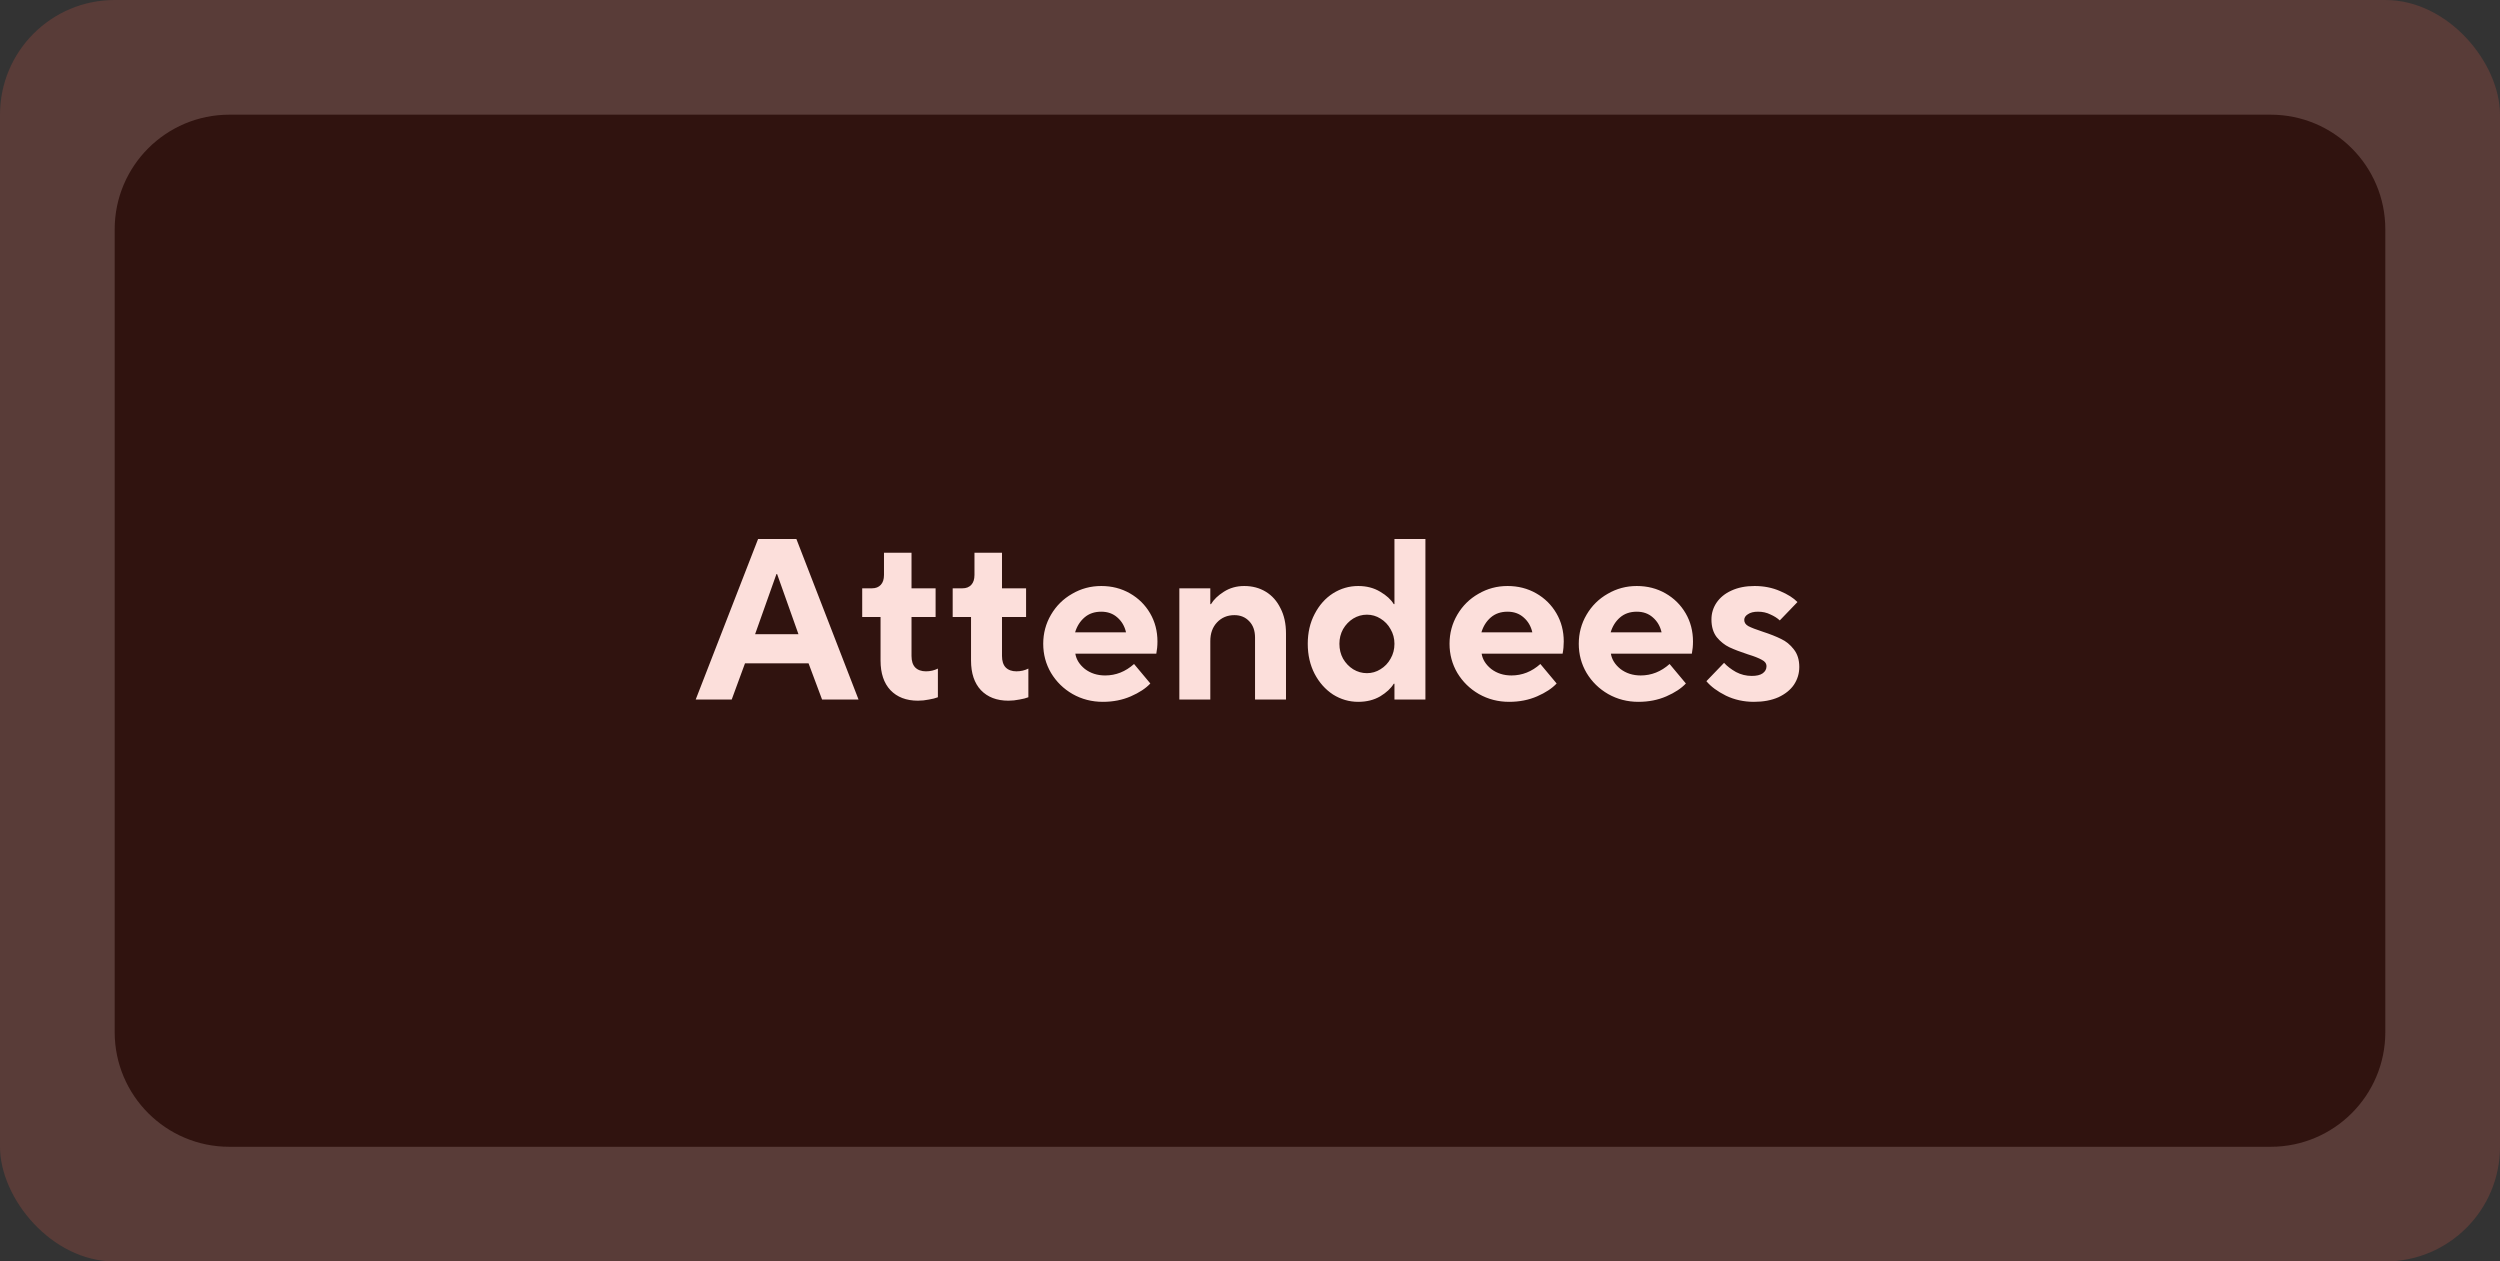 <svg width="218" height="110" viewBox="0 0 218 110" fill="none" xmlns="http://www.w3.org/2000/svg">
<rect x="0" y="0" width="218" height="110" fill="#333333" stroke="none"/>
<style>
.fill-fade{
	animation: fadding 2s infinite linear;
}
@keyframes fadding{
	0%{fill-opacity: 0}
	50%{fill-opacity: 0.5}
	100%{fill-opacity: 0}
}
</style>
<path d="M10 20C10 14.477 14.477 10 20 10H198C203.523 10 208 14.477 208 20V90C208 95.523 203.523 100 198 100H20C14.477 100 10 95.523 10 90V20Z" fill="black"/>
<path d="M63.805 61H60.665L66.105 47H69.445L74.865 61H71.685L70.505 57.84H64.965L63.805 61ZM67.705 50.06L65.845 55.3H69.625L67.765 50.06H67.705ZM80.044 61.1C79.03 61.1 78.23 60.793 77.644 60.18C77.07 59.567 76.784 58.707 76.784 57.6V53.8H75.184V51.3H76.044C76.364 51.3 76.617 51.2 76.804 51C76.99 50.8 77.084 50.513 77.084 50.14V48.2H79.484V51.3H81.584V53.8H79.484V57.2C79.484 57.64 79.59 57.973 79.804 58.2C80.03 58.427 80.344 58.54 80.744 58.54C81.117 58.54 81.464 58.46 81.784 58.3V60.8C81.584 60.88 81.324 60.947 81.004 61C80.684 61.067 80.364 61.1 80.044 61.1ZM87.934 61.1C86.921 61.1 86.121 60.793 85.534 60.18C84.961 59.567 84.674 58.707 84.674 57.6V53.8H83.074V51.3H83.934C84.254 51.3 84.508 51.2 84.694 51C84.881 50.8 84.974 50.513 84.974 50.14V48.2H87.374V51.3H89.474V53.8H87.374V57.2C87.374 57.64 87.481 57.973 87.694 58.2C87.921 58.427 88.234 58.54 88.634 58.54C89.008 58.54 89.354 58.46 89.674 58.3V60.8C89.474 60.88 89.214 60.947 88.894 61C88.574 61.067 88.254 61.1 87.934 61.1ZM96.169 61.2C95.21 61.2 94.329 60.973 93.529 60.52C92.743 60.067 92.116 59.453 91.65 58.68C91.196 57.907 90.969 57.06 90.969 56.14C90.969 55.22 91.196 54.373 91.65 53.6C92.103 52.827 92.716 52.22 93.49 51.78C94.263 51.327 95.109 51.1 96.029 51.1C96.95 51.1 97.783 51.313 98.529 51.74C99.276 52.167 99.863 52.747 100.29 53.48C100.716 54.213 100.93 55.033 100.93 55.94C100.93 56.313 100.896 56.667 100.83 57H93.769C93.85 57.507 94.129 57.953 94.609 58.34C95.103 58.713 95.689 58.9 96.37 58.9C97.303 58.9 98.143 58.567 98.889 57.9L100.31 59.6C99.909 60.027 99.343 60.4 98.609 60.72C97.876 61.04 97.063 61.2 96.169 61.2ZM98.189 55.14C98.07 54.607 97.816 54.173 97.43 53.84C97.056 53.507 96.59 53.34 96.029 53.34C95.443 53.34 94.956 53.507 94.57 53.84C94.183 54.173 93.909 54.607 93.749 55.14H98.189ZM102.839 61V51.3H105.539V52.68H105.599C105.839 52.28 106.212 51.92 106.719 51.6C107.239 51.267 107.832 51.1 108.499 51.1C109.206 51.1 109.832 51.267 110.379 51.6C110.926 51.933 111.352 52.413 111.659 53.04C111.979 53.653 112.139 54.387 112.139 55.24V61H109.439V55.6C109.439 55 109.272 54.527 108.939 54.18C108.606 53.82 108.172 53.64 107.639 53.64C107.026 53.64 106.519 53.853 106.119 54.28C105.732 54.693 105.539 55.233 105.539 55.9V61H102.839ZM118.436 61.2C117.649 61.2 116.916 60.987 116.236 60.56C115.569 60.12 115.036 59.52 114.636 58.76C114.236 57.987 114.036 57.113 114.036 56.14C114.036 55.167 114.236 54.3 114.636 53.54C115.036 52.767 115.569 52.167 116.236 51.74C116.916 51.313 117.649 51.1 118.436 51.1C119.169 51.1 119.809 51.267 120.356 51.6C120.903 51.92 121.296 52.28 121.536 52.68H121.596V47H124.296V61H121.596V59.62H121.536C121.296 60.02 120.903 60.387 120.356 60.72C119.809 61.04 119.169 61.2 118.436 61.2ZM119.196 58.7C119.623 58.7 120.016 58.587 120.376 58.36C120.749 58.133 121.043 57.827 121.256 57.44C121.483 57.053 121.596 56.62 121.596 56.14C121.596 55.673 121.483 55.247 121.256 54.86C121.043 54.473 120.749 54.167 120.376 53.94C120.016 53.713 119.623 53.6 119.196 53.6C118.769 53.6 118.369 53.713 117.996 53.94C117.636 54.167 117.343 54.473 117.116 54.86C116.903 55.247 116.796 55.673 116.796 56.14C116.796 56.62 116.903 57.053 117.116 57.44C117.343 57.827 117.636 58.133 117.996 58.36C118.369 58.587 118.769 58.7 119.196 58.7ZM131.599 61.2C130.639 61.2 129.759 60.973 128.959 60.52C128.173 60.067 127.546 59.453 127.079 58.68C126.626 57.907 126.399 57.06 126.399 56.14C126.399 55.22 126.626 54.373 127.079 53.6C127.533 52.827 128.146 52.22 128.919 51.78C129.693 51.327 130.539 51.1 131.459 51.1C132.379 51.1 133.213 51.313 133.959 51.74C134.706 52.167 135.293 52.747 135.719 53.48C136.146 54.213 136.359 55.033 136.359 55.94C136.359 56.313 136.326 56.667 136.259 57H129.199C129.279 57.507 129.559 57.953 130.039 58.34C130.533 58.713 131.119 58.9 131.799 58.9C132.733 58.9 133.573 58.567 134.319 57.9L135.739 59.6C135.339 60.027 134.773 60.4 134.039 60.72C133.306 61.04 132.493 61.2 131.599 61.2ZM133.619 55.14C133.499 54.607 133.246 54.173 132.859 53.84C132.486 53.507 132.019 53.34 131.459 53.34C130.873 53.34 130.386 53.507 129.999 53.84C129.613 54.173 129.339 54.607 129.179 55.14H133.619ZM142.869 61.2C141.909 61.2 141.029 60.973 140.229 60.52C139.442 60.067 138.815 59.453 138.349 58.68C137.895 57.907 137.669 57.06 137.669 56.14C137.669 55.22 137.895 54.373 138.349 53.6C138.802 52.827 139.415 52.22 140.189 51.78C140.962 51.327 141.809 51.1 142.729 51.1C143.649 51.1 144.482 51.313 145.229 51.74C145.975 52.167 146.562 52.747 146.989 53.48C147.415 54.213 147.629 55.033 147.629 55.94C147.629 56.313 147.595 56.667 147.529 57H140.469C140.549 57.507 140.829 57.953 141.309 58.34C141.802 58.713 142.389 58.9 143.069 58.9C144.002 58.9 144.842 58.567 145.589 57.9L147.009 59.6C146.609 60.027 146.042 60.4 145.309 60.72C144.575 61.04 143.762 61.2 142.869 61.2ZM144.889 55.14C144.769 54.607 144.515 54.173 144.129 53.84C143.755 53.507 143.289 53.34 142.729 53.34C142.142 53.34 141.655 53.507 141.269 53.84C140.882 54.173 140.609 54.607 140.449 55.14H144.889ZM152.938 61.2C152.058 61.2 151.245 61.02 150.498 60.66C149.752 60.287 149.185 59.867 148.798 59.4L150.338 57.8C150.605 58.093 150.952 58.36 151.378 58.6C151.805 58.827 152.265 58.94 152.758 58.94C153.172 58.94 153.485 58.867 153.698 58.72C153.925 58.56 154.038 58.353 154.038 58.1C154.038 57.86 153.905 57.673 153.638 57.54C153.385 57.393 152.978 57.233 152.418 57.06C151.765 56.847 151.225 56.64 150.798 56.44C150.385 56.24 150.018 55.947 149.698 55.56C149.392 55.16 149.238 54.647 149.238 54.02C149.238 53.487 149.385 53 149.678 52.56C149.985 52.107 150.418 51.753 150.978 51.5C151.552 51.233 152.225 51.1 152.998 51.1C153.812 51.1 154.552 51.247 155.218 51.54C155.885 51.82 156.392 52.14 156.738 52.5L155.198 54.1C154.985 53.9 154.712 53.727 154.378 53.58C154.058 53.42 153.698 53.34 153.298 53.34C152.925 53.34 152.632 53.413 152.418 53.56C152.205 53.693 152.098 53.86 152.098 54.06C152.098 54.287 152.218 54.467 152.458 54.6C152.712 54.733 153.125 54.893 153.698 55.08C154.352 55.293 154.892 55.507 155.318 55.72C155.745 55.92 156.112 56.22 156.418 56.62C156.738 57.02 156.898 57.533 156.898 58.16C156.898 58.72 156.745 59.233 156.438 59.7C156.132 60.153 155.678 60.52 155.078 60.8C154.478 61.067 153.765 61.2 152.938 61.2Z" fill="white"/>
<rect class="fill-fade" width="218" height="110" rx="10" fill="#F1614B" fill-opacity="0.2"/>
</svg>
